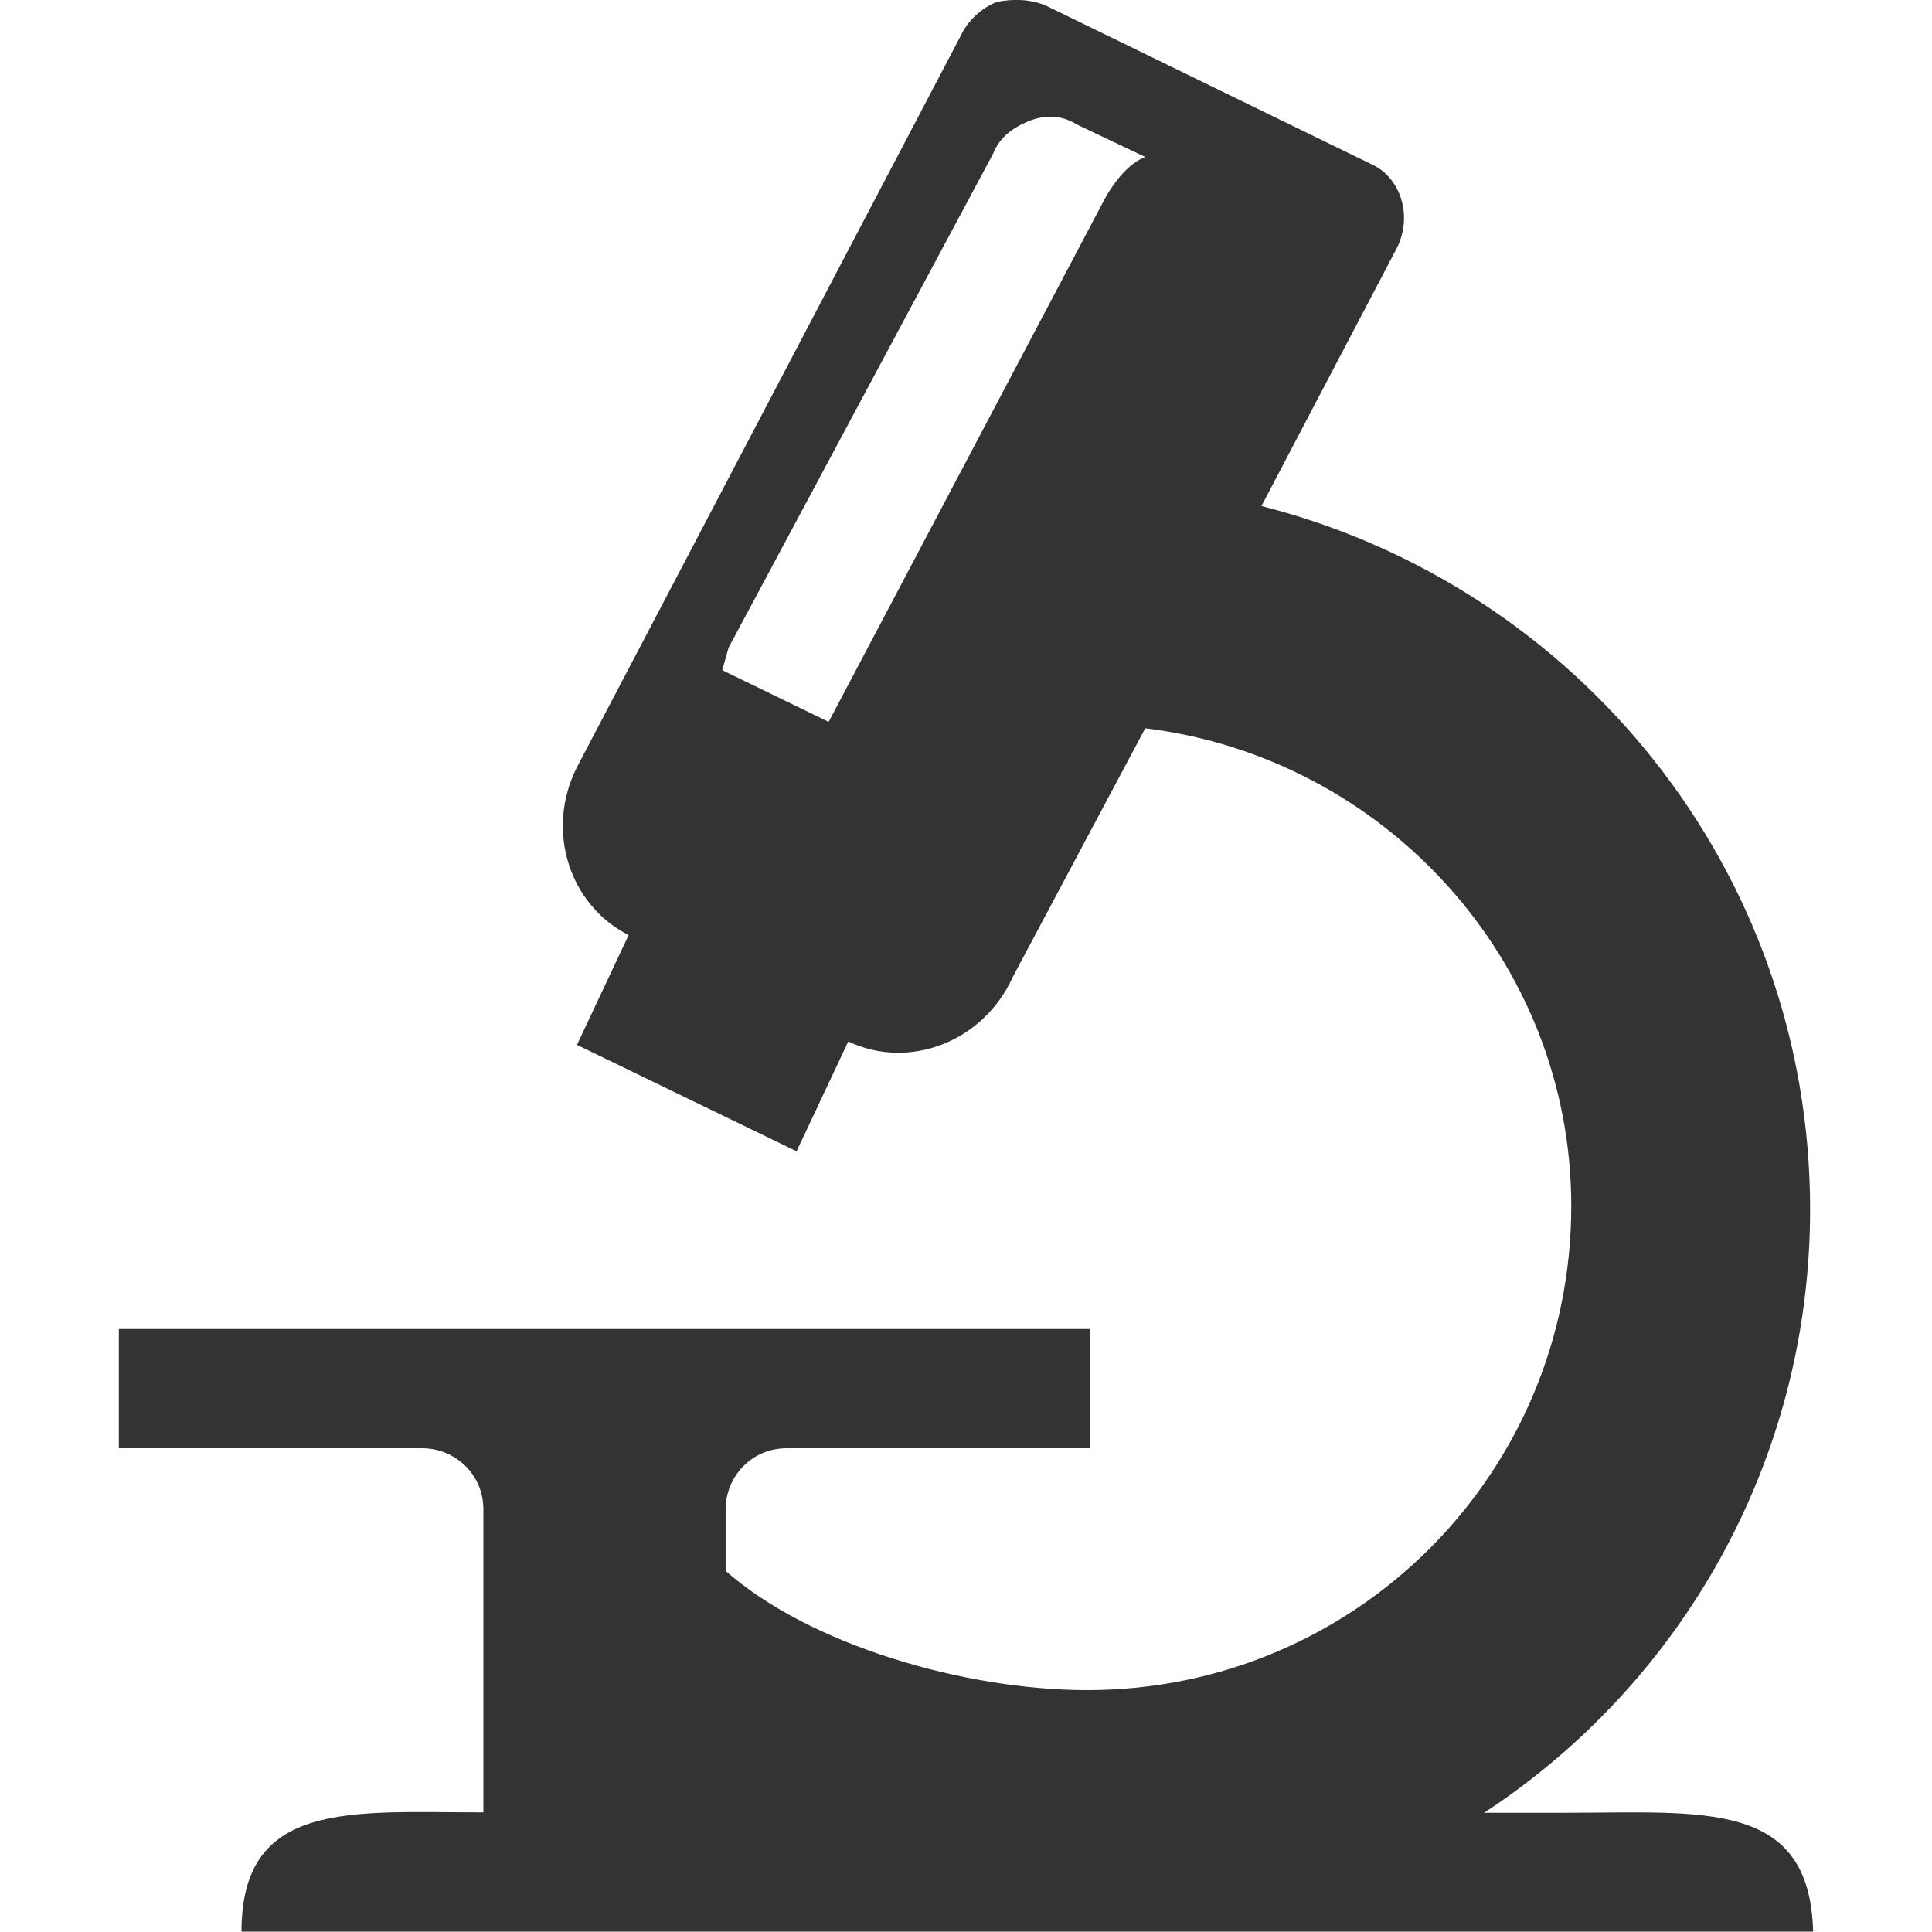 <?xml version="1.0" encoding="utf-8"?>
<!-- Generator: Adobe Illustrator 24.1.1, SVG Export Plug-In . SVG Version: 6.00 Build 0)  -->
<svg version="1.1" id="Layer_1" xmlns="http://www.w3.org/2000/svg" xmlns:xlink="http://www.w3.org/1999/xlink" x="0px" y="0px"
	 viewBox="0 0 512 512" style="enable-background:new 0 0 512 512;" xml:space="preserve">
<style type="text/css">
	.st0{fill:#333333;}
</style>
<g id="XMLID_5_">
	<path id="XMLID_9_" class="st0" d="M415.5,480.4h-22.2c52.2-34.2,86.4-93.2,86.4-159.9c0-89.8-61.6-165.1-145.4-186.4l35.9-68.4
		c4.3-8.6,0.9-18.8-6.8-22.2L277,1.4c-4.3-1.7-8.6-1.7-12.8-0.9c-4.3,1.7-7.7,5.1-9.4,8.6L152.9,203.3c-8.6,17.1-1.7,36.8,13.7,44.5
		l-13.7,29.1l58.2,28.2l13.7-29.1c16.2,7.7,35.9,0,43.6-17.1l35.1-65.9c63.3,7.7,112.9,61.6,112.9,126.6
		c0,71-57.3,128.3-128.3,128.3c-32.5,0-73.6-12-95.8-31.6V400c0-8.6,6.8-16.2,16.2-16.2h80.4v-31.6H164.1H98.2H31.5v31.6h75.3h5.1
		c8.6,0,16.2,6.8,16.2,16.2v16.2v64.1c-35.1,0-64.1-3.4-64.1,31.6h416.5C479.6,476.9,451.4,480.4,415.5,480.4z M303.5,41.6
		c-4.3,1.7-7.7,6-10.3,10.3l-73.6,139.4l-28.2-13.7l1.7-6l70.1-130.9c1.7-4.3,5.1-6.8,9.4-8.6c4.3-1.7,8.6-1.7,12.8,0.9L303.5,41.6
		L303.5,41.6z"/>
</g>
</svg>
